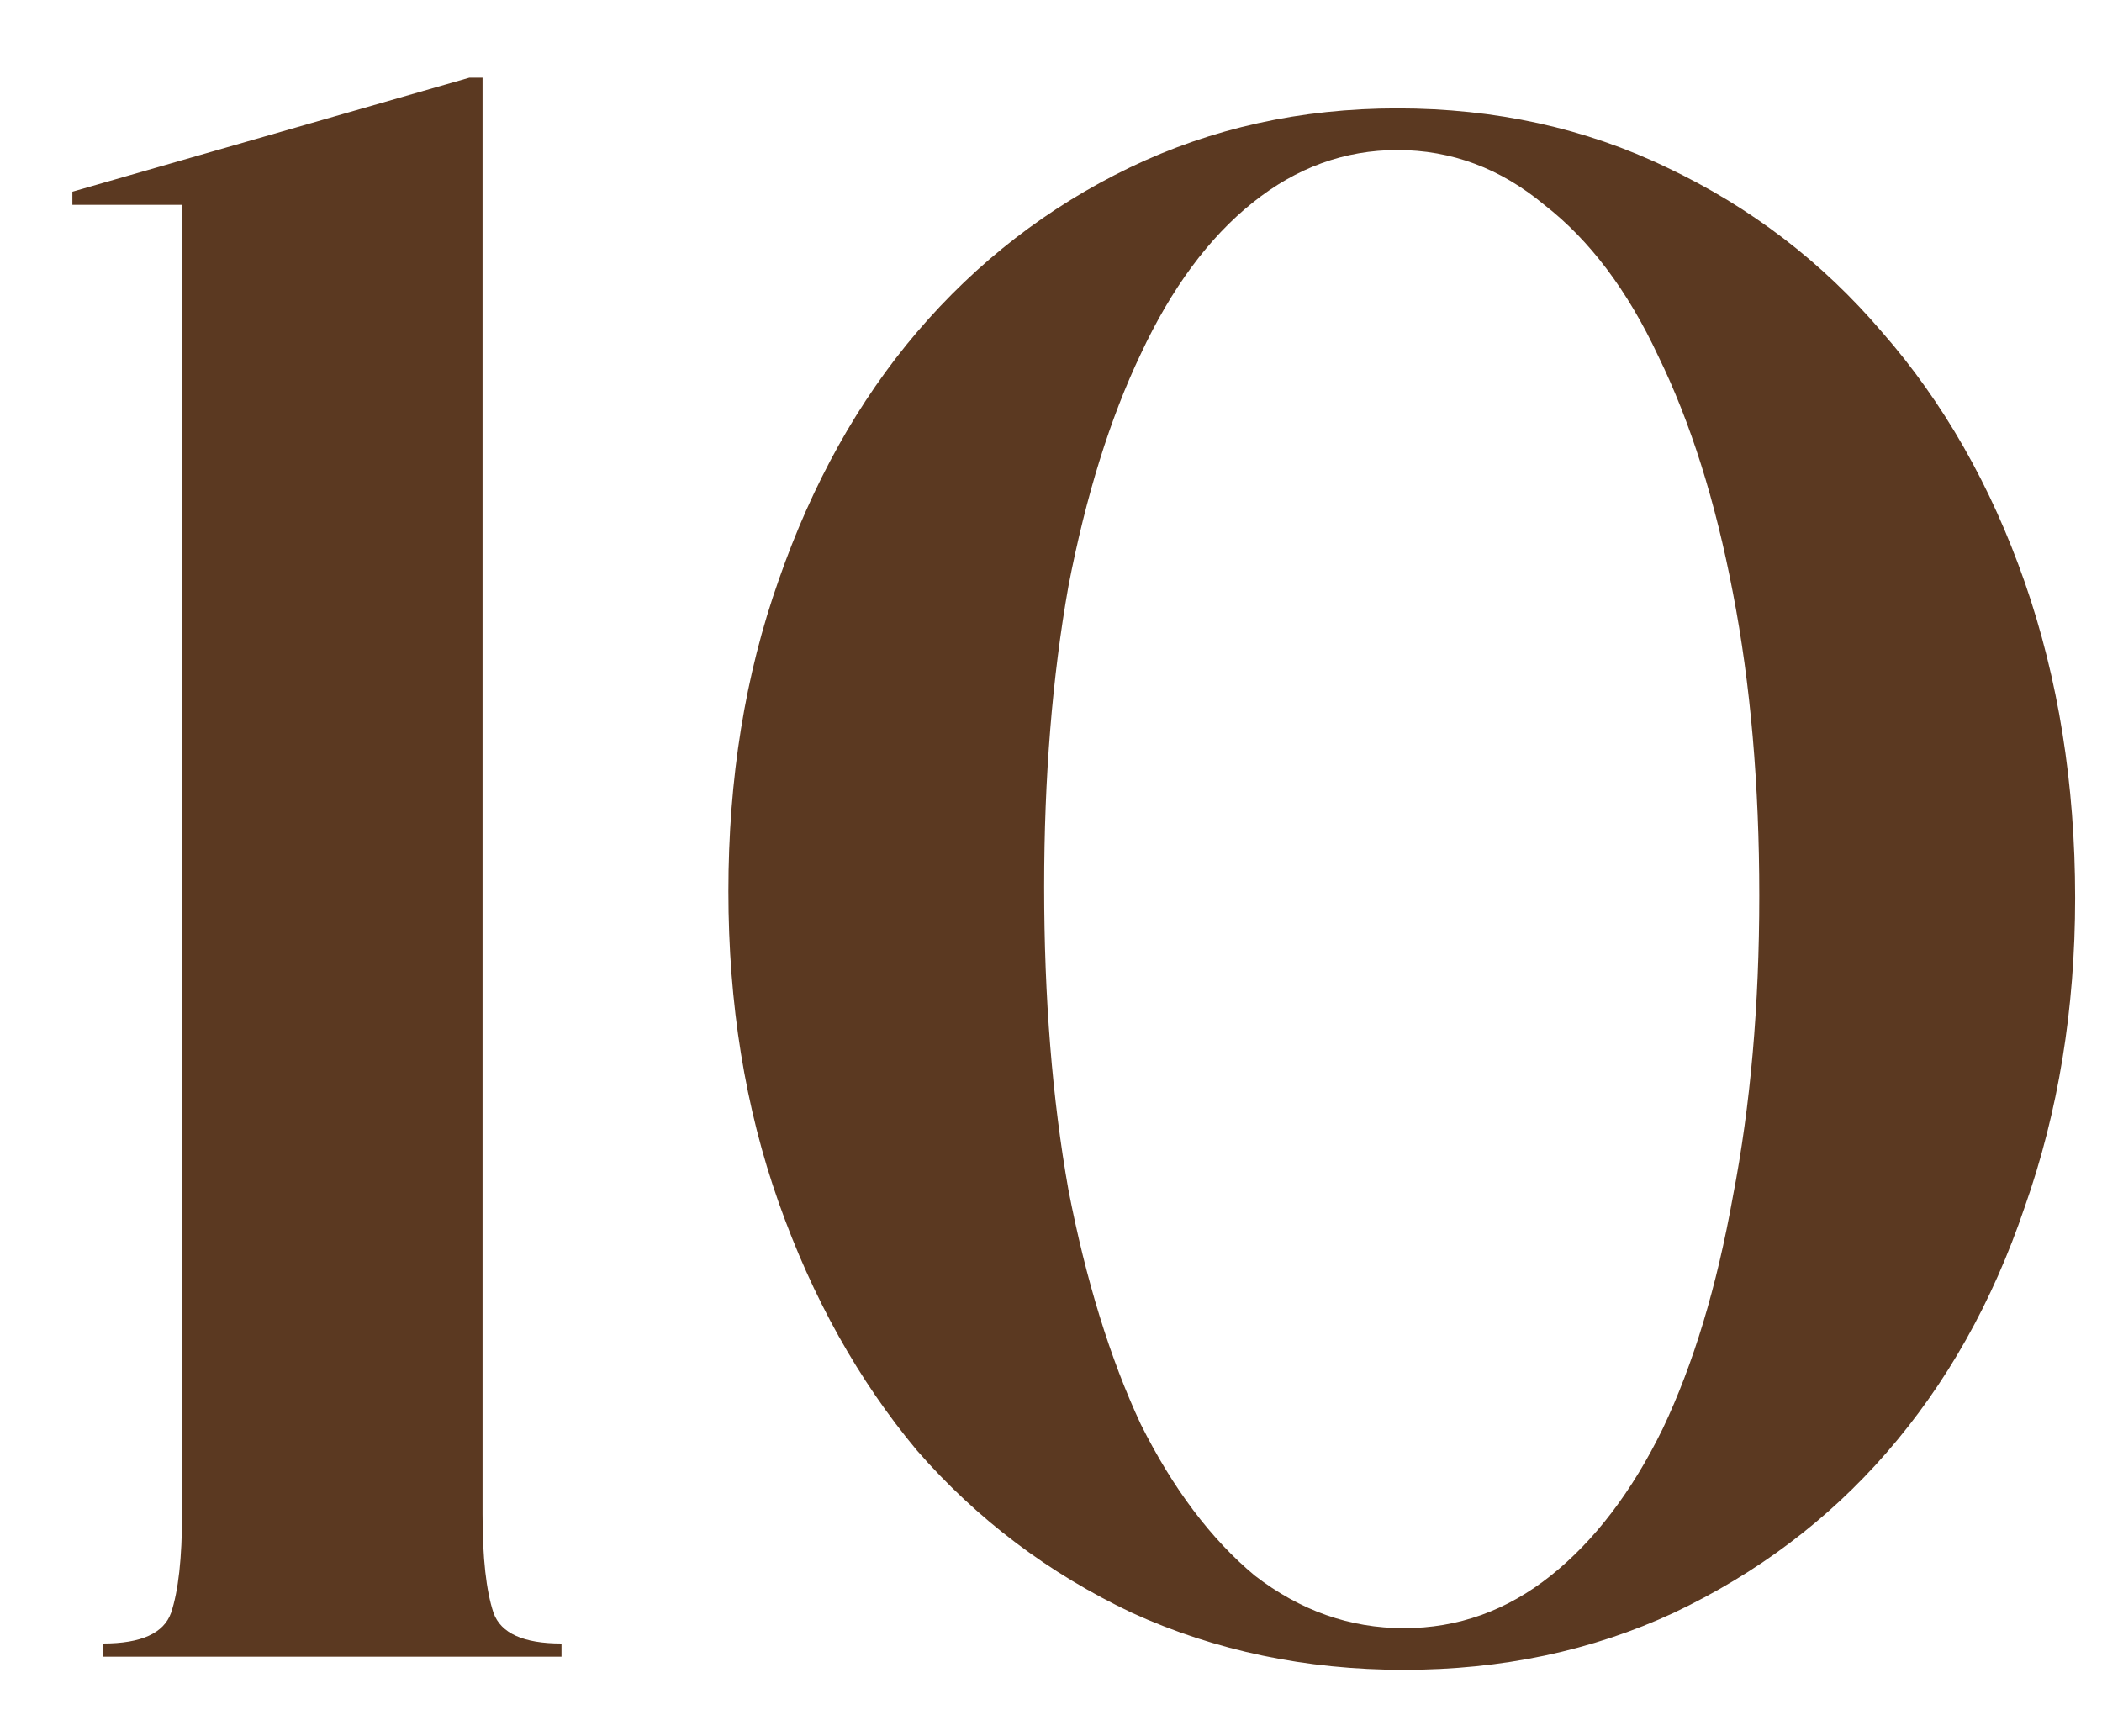 <svg xmlns="http://www.w3.org/2000/svg" width="23" height="19" viewBox="0 0 23 19" fill="none"><path d="M1.128 17.986C1.544 17.986 1.792 17.874 1.872 17.65C1.952 17.41 1.992 17.05 1.992 16.57V2.242H0.792V2.098L5.136 0.85H5.28V16.57C5.28 17.05 5.32 17.41 5.4 17.65C5.48 17.874 5.728 17.986 6.144 17.986V18.13H1.128V17.986ZM15.29 1.186C16.361 1.186 17.346 1.402 18.241 1.834C19.154 2.266 19.938 2.866 20.593 3.634C21.265 4.402 21.785 5.314 22.154 6.37C22.521 7.426 22.706 8.578 22.706 9.826C22.706 11.042 22.521 12.17 22.154 13.21C21.802 14.25 21.297 15.146 20.642 15.898C20.002 16.634 19.226 17.218 18.314 17.65C17.418 18.066 16.433 18.274 15.361 18.274C14.29 18.274 13.297 18.066 12.386 17.65C11.473 17.218 10.69 16.626 10.034 15.874C9.393 15.106 8.889 14.202 8.521 13.162C8.153 12.122 7.97 10.986 7.97 9.754C7.97 8.522 8.153 7.386 8.521 6.346C8.889 5.29 9.393 4.386 10.034 3.634C10.69 2.866 11.466 2.266 12.361 1.834C13.258 1.402 14.233 1.186 15.29 1.186ZM15.29 1.642C14.713 1.642 14.185 1.834 13.706 2.218C13.226 2.602 12.818 3.154 12.482 3.874C12.146 4.578 11.882 5.426 11.69 6.418C11.514 7.41 11.425 8.506 11.425 9.706C11.425 10.922 11.514 12.026 11.69 13.018C11.882 14.01 12.146 14.866 12.482 15.586C12.834 16.29 13.249 16.842 13.729 17.242C14.226 17.626 14.77 17.818 15.361 17.818C15.954 17.818 16.489 17.626 16.97 17.242C17.45 16.858 17.858 16.322 18.194 15.634C18.529 14.93 18.785 14.082 18.962 13.09C19.154 12.098 19.25 11.002 19.25 9.802C19.25 8.586 19.154 7.482 18.962 6.49C18.77 5.482 18.497 4.618 18.145 3.898C17.809 3.178 17.393 2.626 16.898 2.242C16.418 1.842 15.882 1.642 15.29 1.642Z" fill="#5B3921"></path></svg>